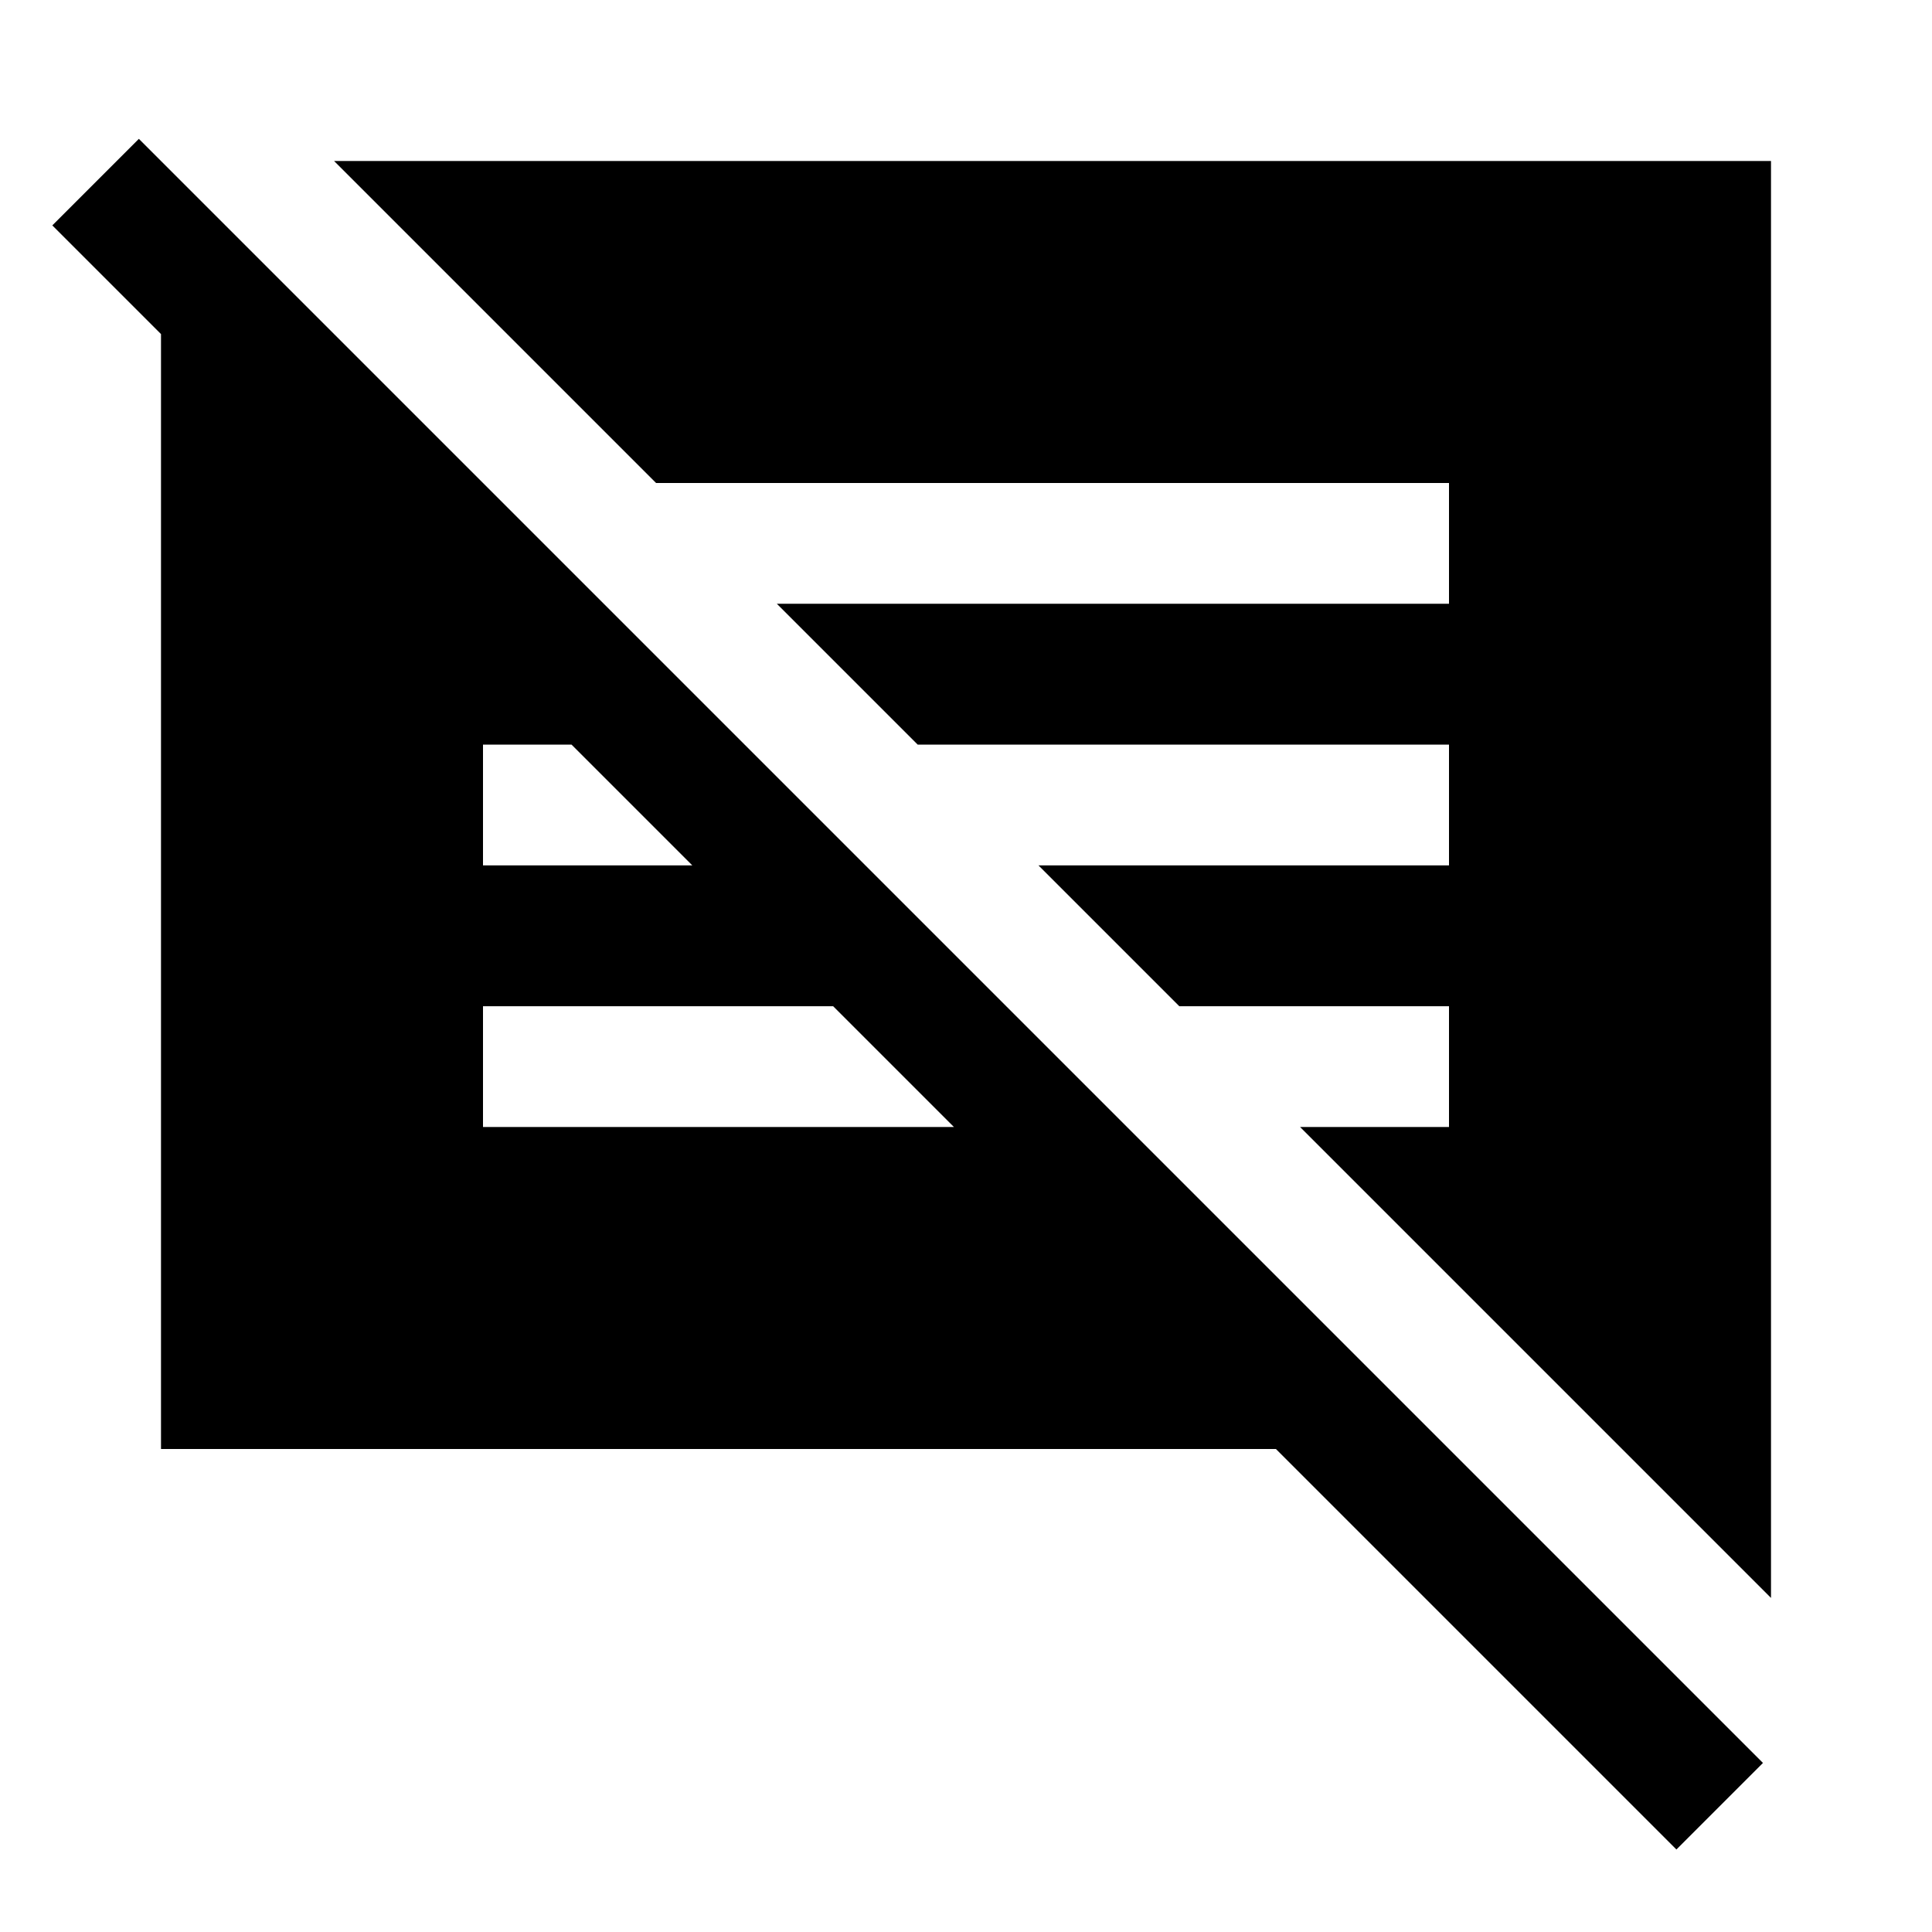 <svg xmlns="http://www.w3.org/2000/svg" width="48" height="48" viewBox="0 -960 960 960"><path d="M833-41 634-240H80v-554l-54-54 43-43L876-84l-43 43Zm47-125L646-400h74v-60H586l-70-70h204v-60H456l-70-70h334v-60H326L166-880h714v714ZM240-400h234l-60-60H240v60Zm0-130h104l-60-60h-44v60Z"/></svg>